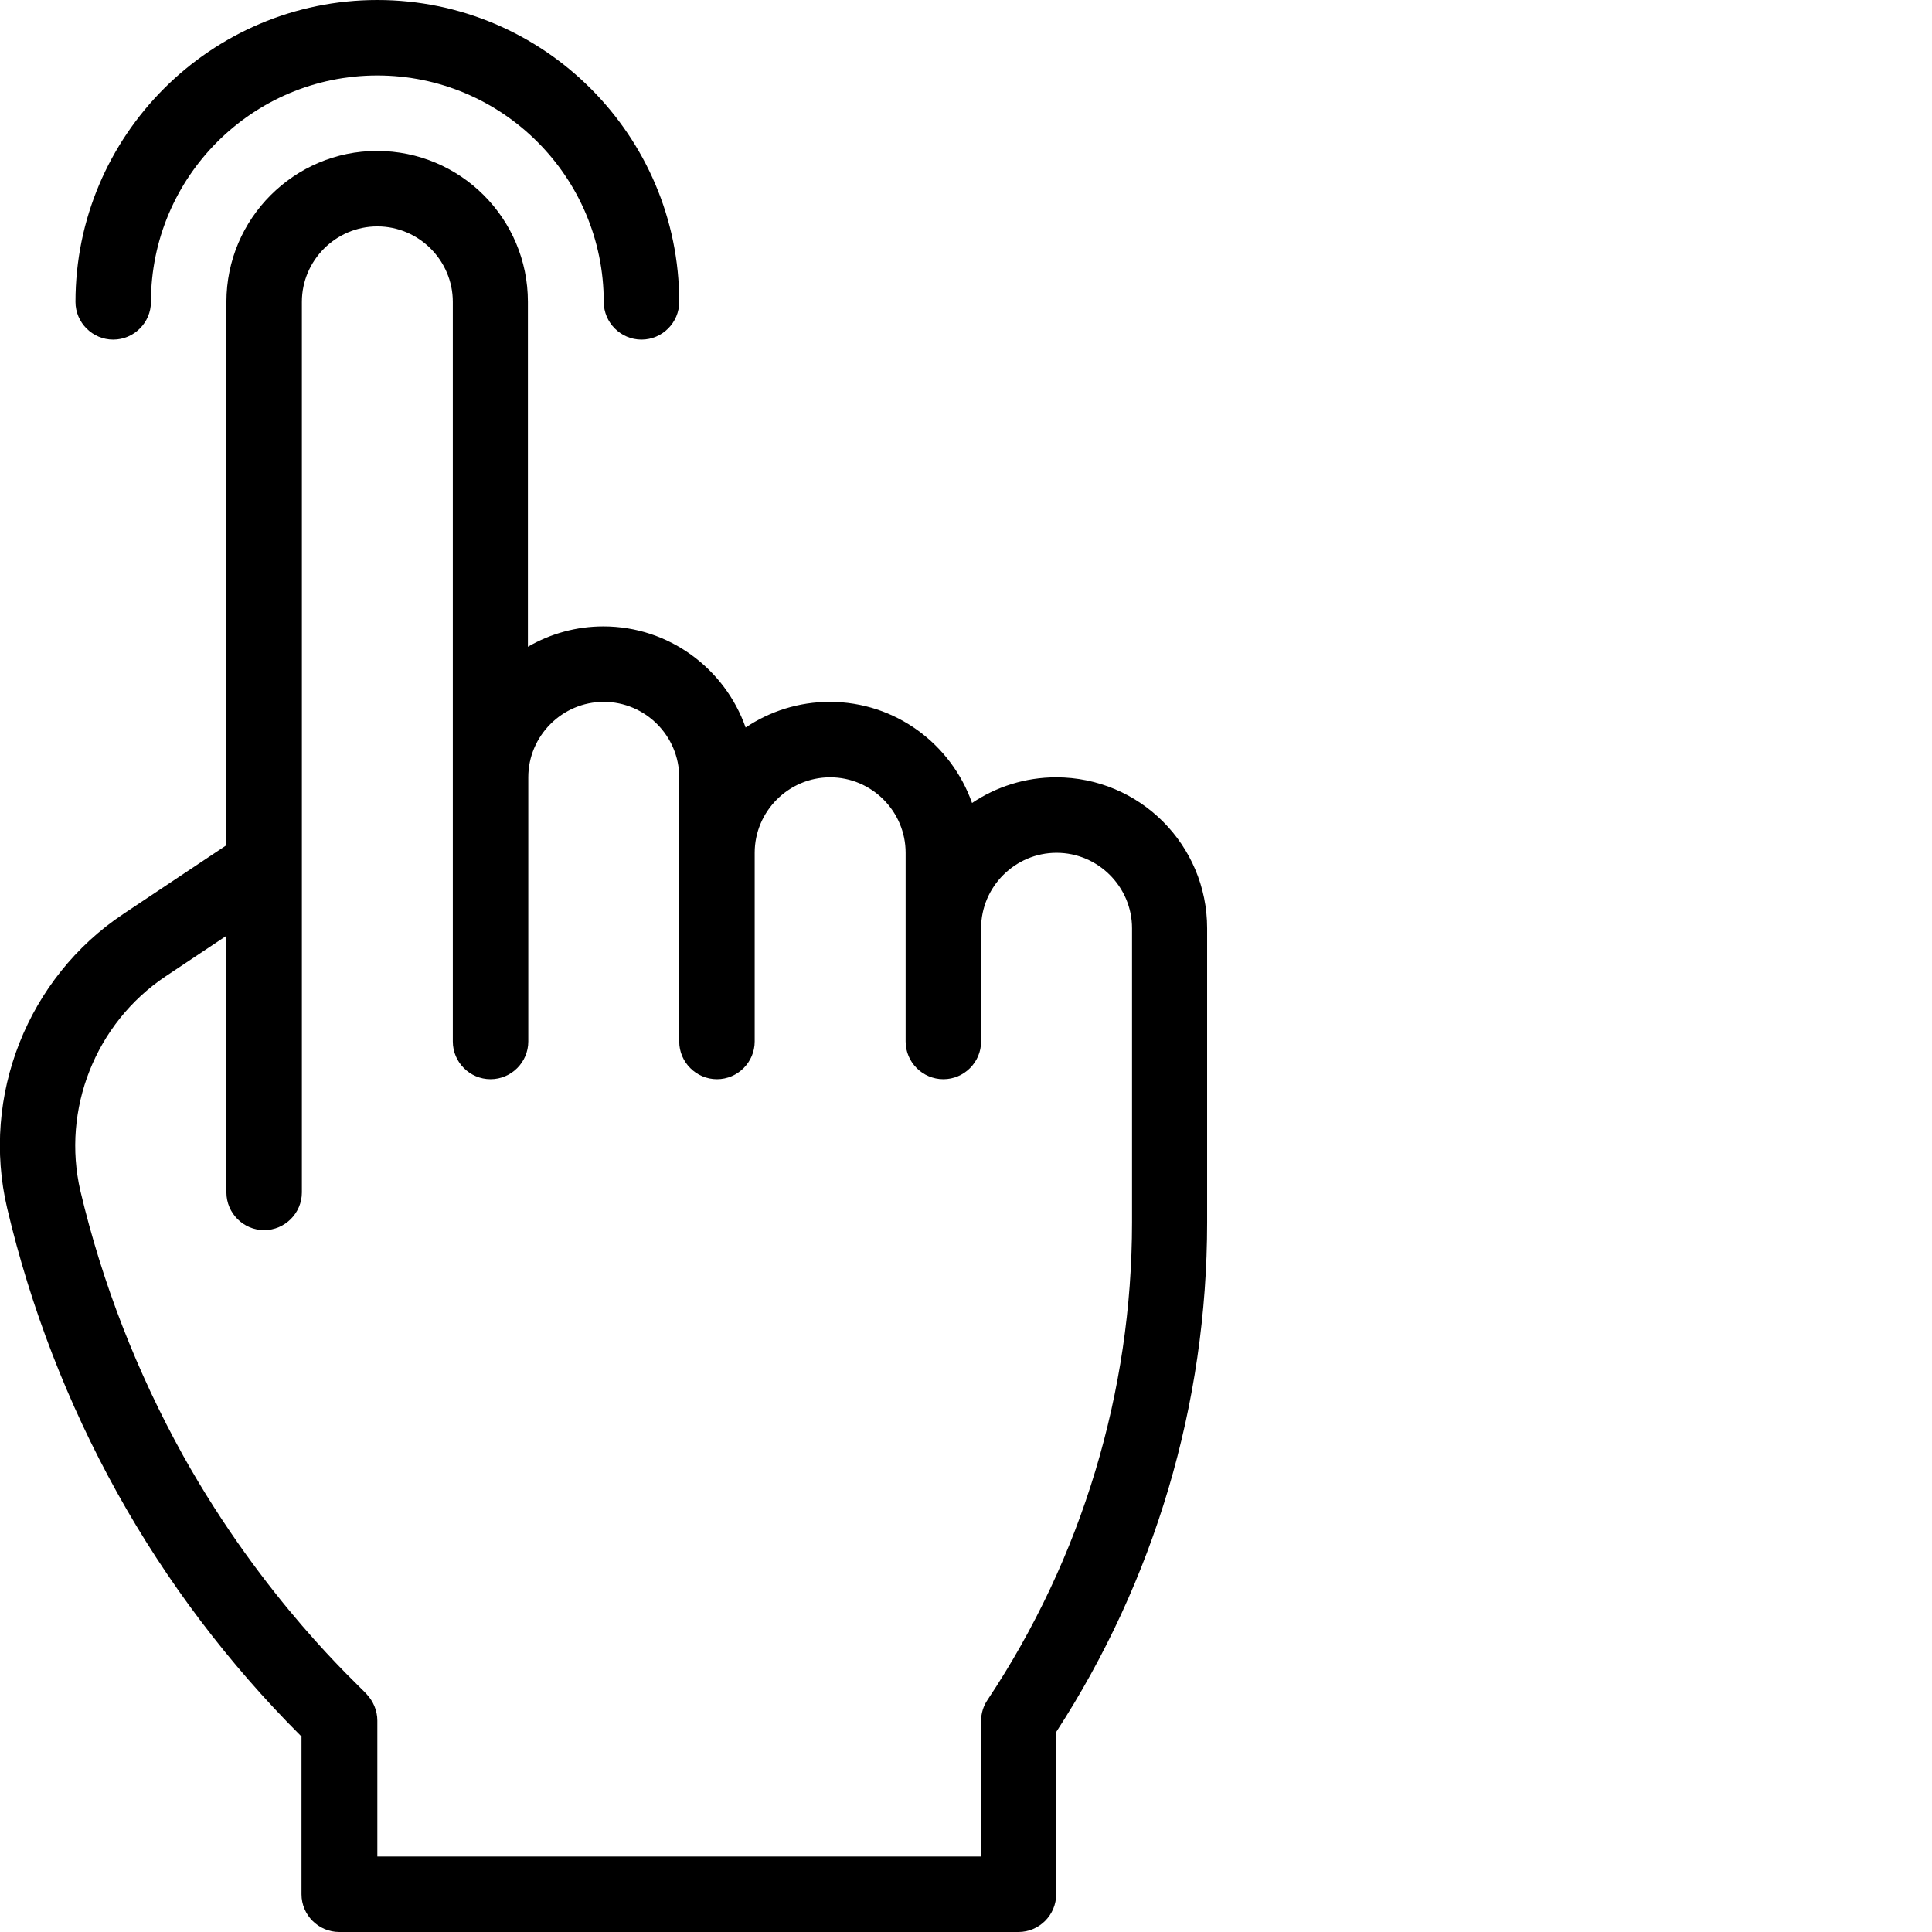 <?xml version="1.0" encoding="utf-8"?>
<!-- Generator: Adobe Illustrator 19.2.1, SVG Export Plug-In . SVG Version: 6.00 Build 0)  -->
<svg version="1.1" id="Layer_1" xmlns="http://www.w3.org/2000/svg" xmlns:xlink="http://www.w3.org/1999/xlink" x="0px" y="0px"
	 viewBox="0 0 512 512" style="enable-background:new 0 0 512 512;" xml:space="preserve">
<path d="M1.9,320.2c6.2,26.3,16,51.7,29.1,75.3c13.1,23.6,29.5,45.3,48.6,64.4l0.3,0.3V502c0,5.5,4.5,10,10,10h180
	c5.5,0,10-4.5,10-10v-43c26-40,40-86.9,40-135.1V246c0-22.1-17.9-40-40-40c-8.2,0-15.9,2.5-22.3,6.8c-5.5-15.6-20.3-26.8-37.7-26.8
	c-8.2,0-15.9,2.5-22.3,6.8c-5.5-15.6-20.3-26.8-37.7-26.8c-7.1,0-14,1.9-20,5.4V80c0-22.1-17.9-40-40-40C78,40,60,57.9,60,80v144
	l-27.3,18.2C7.3,259.1-5.1,290.5,1.9,320.2z M43.8,258.8L60,248v68c0,5.5,4.5,10,10,10s10-4.5,10-10c0-7.3,0-230,0-236
	c0-11,9-20,20-20c11,0,20,9,20,20v196c0,5.5,4.5,10,10,10s10-4.5,10-10v-70c0-11,9-20,20-20c11,0,20,9,20,20v70c0,5.5,4.5,10,10,10
	s10-4.5,10-10v-50c0-11,9-20,20-20s20,9,20,20v50c0,5.5,4.5,10,10,10s10-4.5,10-10v-30c0-11,9-20,20-20s20,9,20,20v77.9
	c0,44.8-13.2,88.9-38.3,126.6c-1.1,1.6-1.7,3.6-1.7,5.5v36H100v-36c0-2.7-1.1-5.2-2.9-7.1c-2.1-2.4-27.1-24.7-48.6-63.2
	c-12.2-22-21.4-45.6-27.2-70.1C16.3,294,25.3,271.2,43.8,258.8z"/>
<path d="M30,90c5.5,0,10-4.5,10-10c0-33.1,26.9-60,60-60c33.1,0,60,26.9,60,60c0,5.5,4.5,10,10,10s10-4.5,10-10
	c0-44.1-35.9-80-80-80S20,35.9,20,80C20,85.5,24.5,90,30,90z"/>
</svg>
